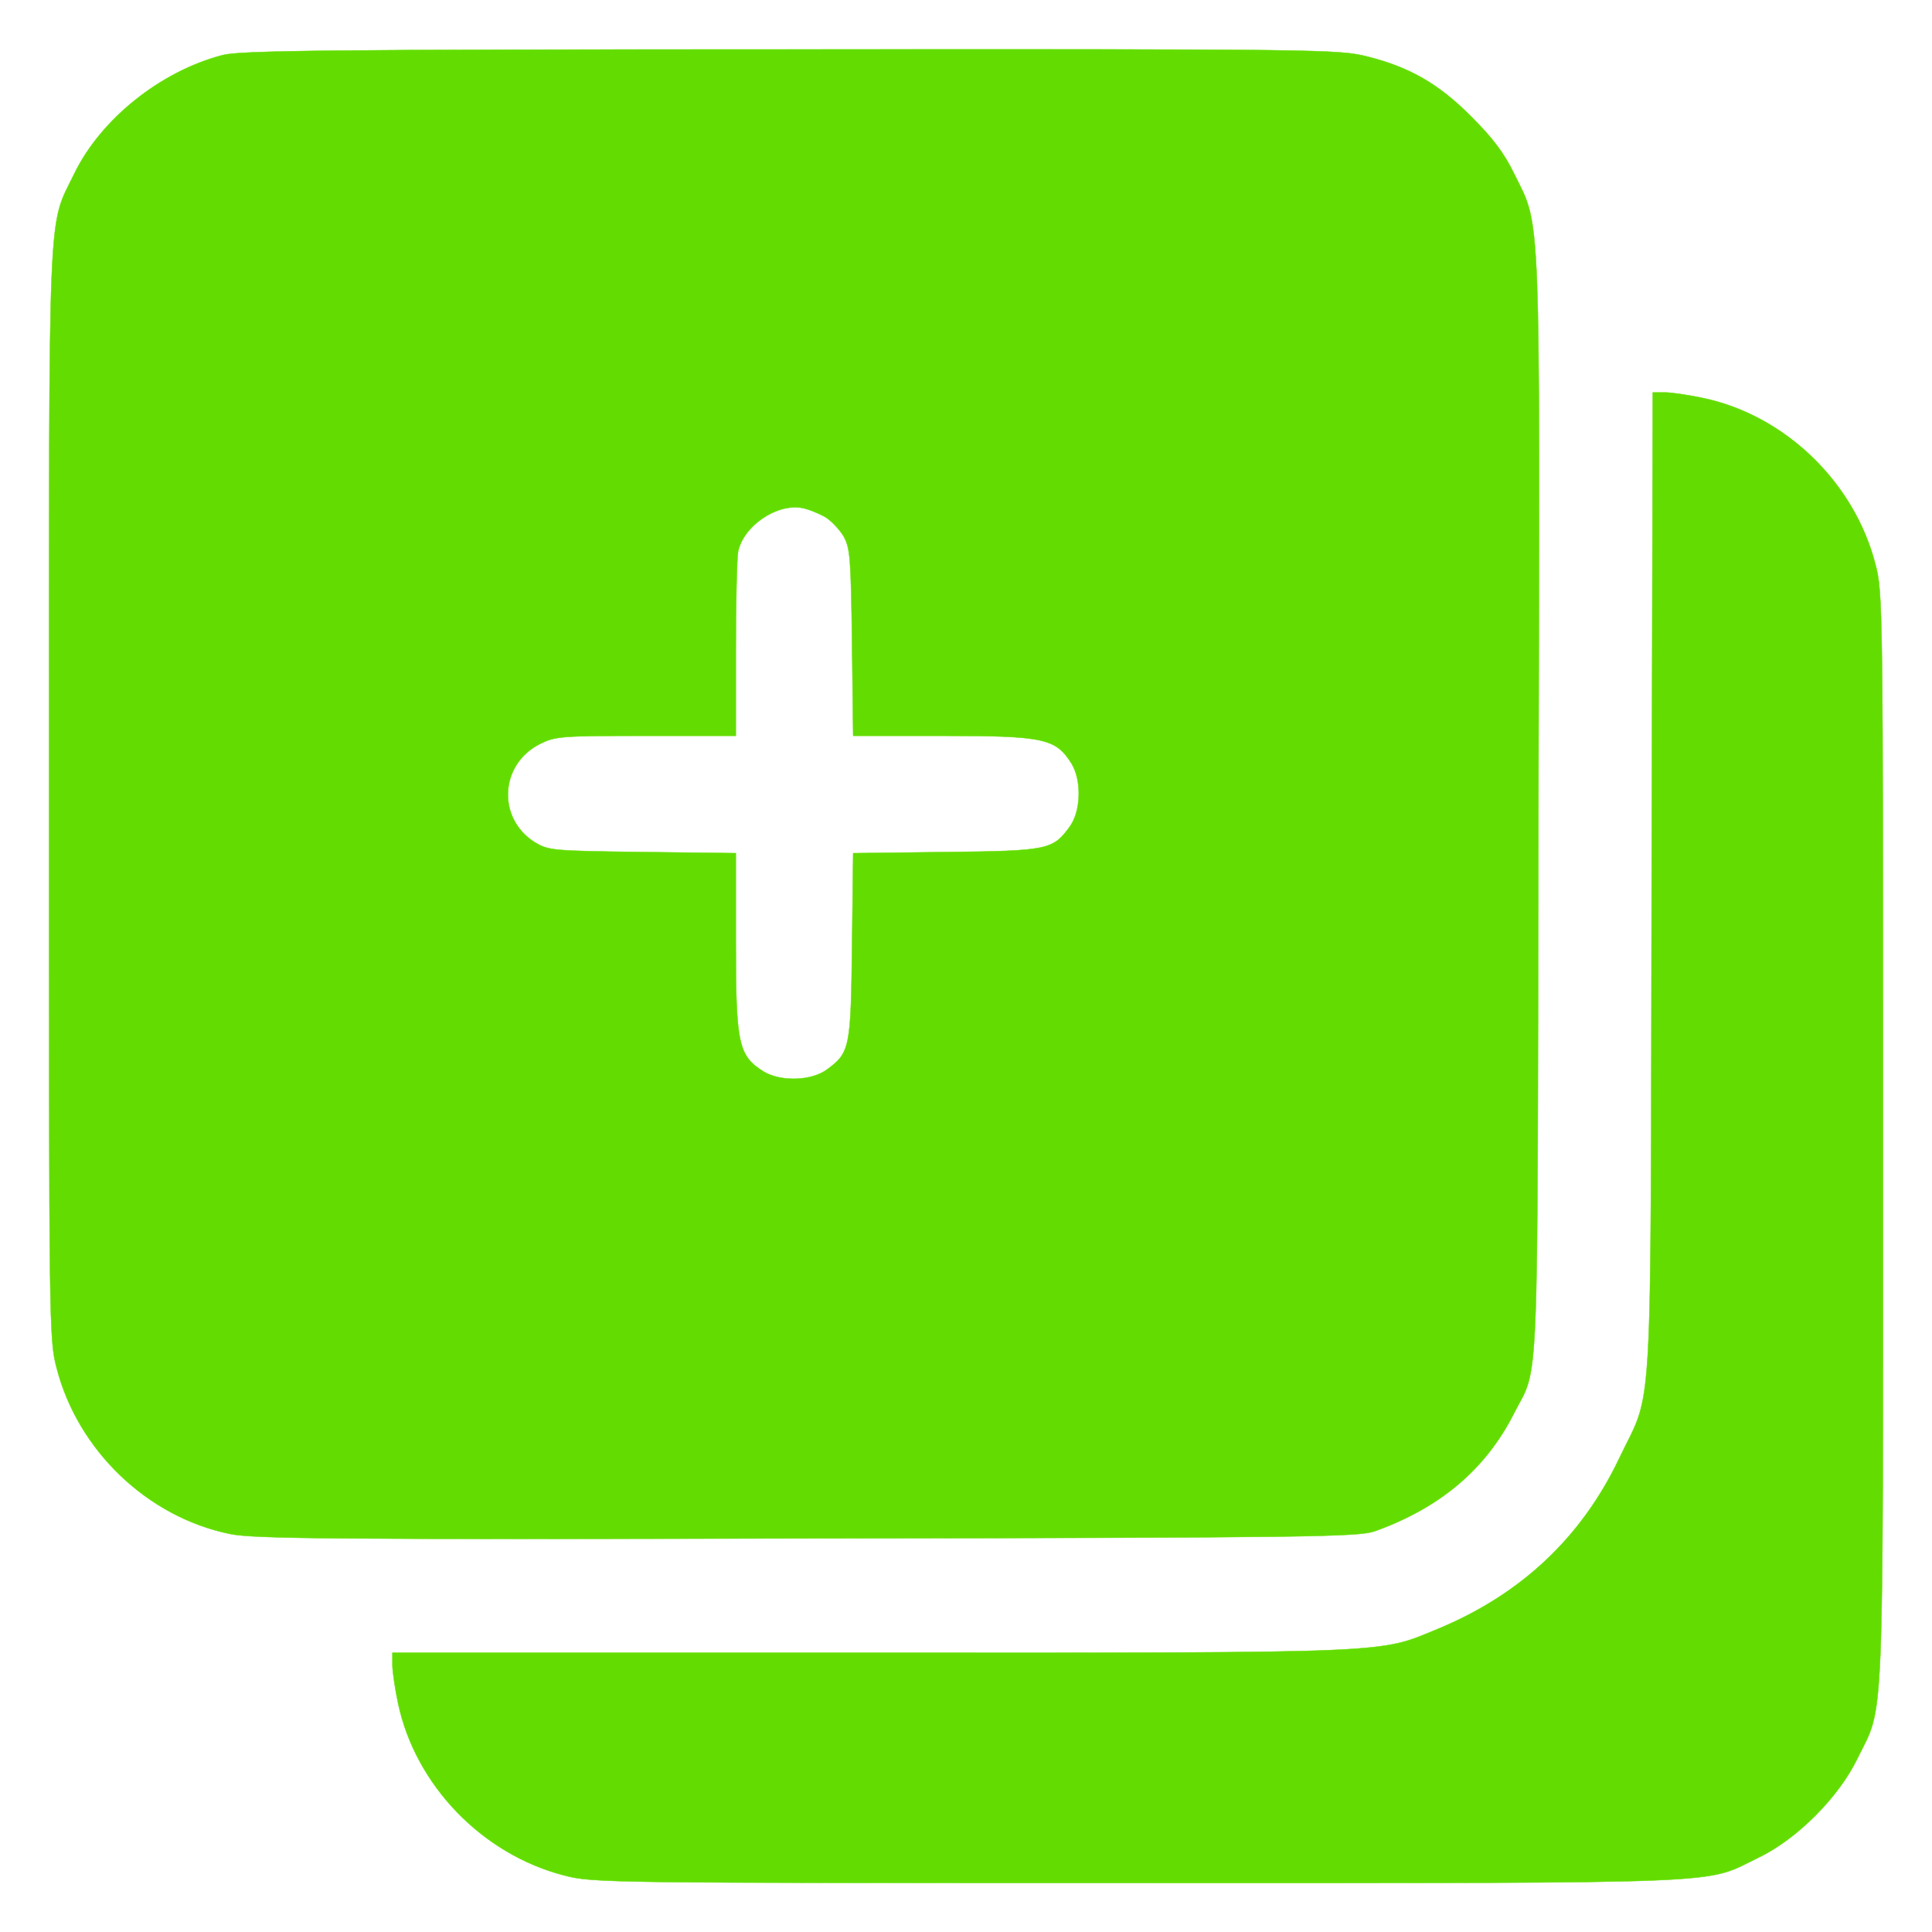 <?xml version="1.0" ?>
<!DOCTYPE svg PUBLIC "-//W3C//DTD SVG 20010904//EN"
 "http://www.w3.org/TR/2001/REC-SVG-20010904/DTD/svg10.dtd">
<svg version="1.0" xmlns="http://www.w3.org/2000/svg"
 width="512pt" height="512pt" viewBox="0 0 512 512"
 preserveAspectRatio="xMidYMid meet">

<g transform="translate(0,512) scale(0.1,-0.1)"
fill="#63dd01" stroke="#63dd01">
<path d="M590 4974 c-165 -43 -323 -170 -393 -314 -71 -147 -67 -38 -67 -1641
0 -1412 0 -1448 20 -1524 56 -218 240 -395 459 -440 62 -13 269 -15 1529 -12
1337 2 1461 4 1505 19 173 62 294 164 369 312 68 134 62 1 65 1608 4 1620 7
1532 -64 1677 -27 56 -58 96 -113 151 -86 87 -164 132 -276 160 -75 19 -115
20 -1528 19 -1231 0 -1459 -3 -1506 -15z m1595 -1223 c16 -9 38 -32 50 -51 18
-32 20 -55 23 -282 l3 -248 237 0 c270 0 300 -7 342 -74 27 -45 25 -127 -6
-168 -44 -60 -57 -63 -326 -66 l-247 -3 -3 -247 c-3 -269 -6 -282 -66 -326
-41 -31 -123 -33 -168 -6 -67 42 -74 72 -74 342 l0 237 -247 3 c-240 3 -249 4
-286 26 -100 63 -93 206 13 260 42 21 55 22 282 22 l238 0 0 229 c0 126 3 242
6 259 14 68 102 128 169 116 17 -3 43 -14 60 -23z"/>
<path d="M4377 2778 c-3 -1472 5 -1332 -86 -1523 -100 -210 -261 -361 -481
-452 -158 -65 -99 -63 -1500 -63 l-1270 0 0 -32 c0 -18 7 -64 15 -102 46 -217
223 -400 440 -456 76 -20 112 -20 1524 -20 1603 0 1494 -4 1641 67 102 49 213
160 263 264 71 145 67 37 67 1640 0 1412 0 1448 -20 1524 -56 217 -239 394
-456 440 -38 8 -84 15 -101 15 l-33 0 -3 -1302z"/>
</g>
</svg>
